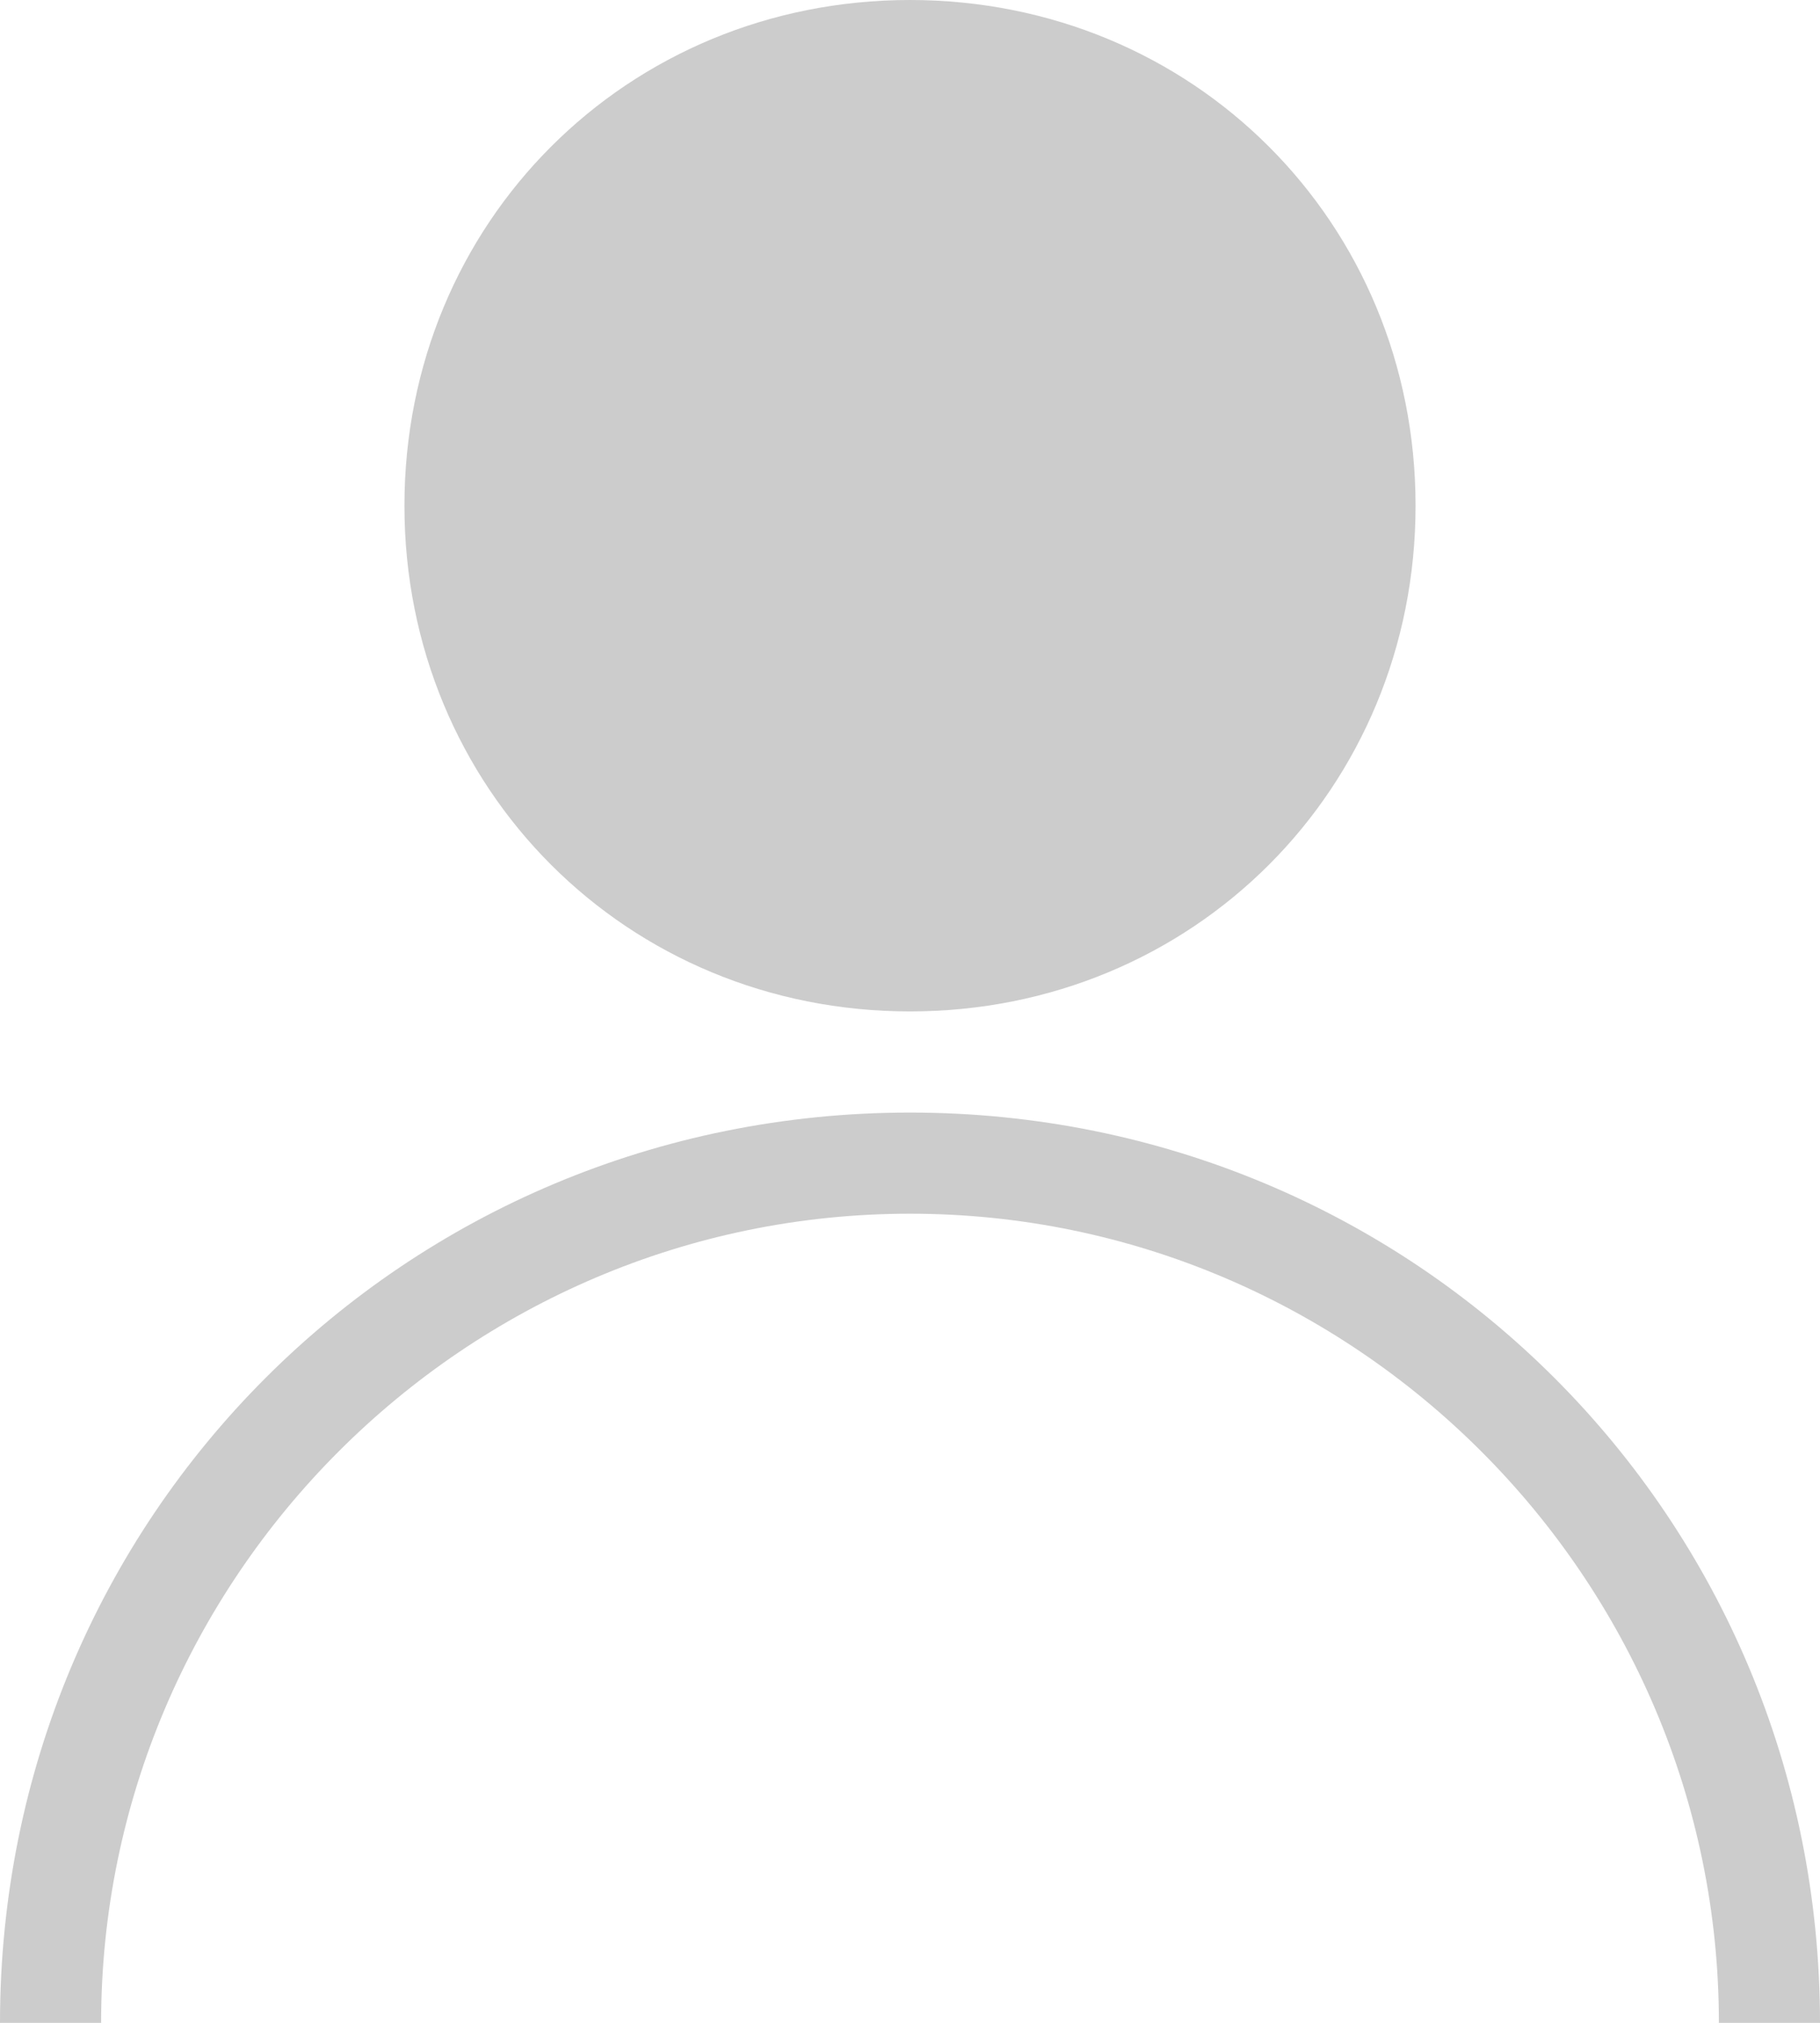 <svg id="Ebene_1" xmlns="http://www.w3.org/2000/svg" viewBox="0 0 18 20"><style>.st0{fill:#ccc}</style><path id="human" class="st0" d="M9 0c2.8 0 5 2.2 5 5s-2.2 5-5 5-5-2.2-5-5 2.2-5 5-5zm0 1c2.2 0 4 1.8 4 4s-1.8 4-4 4-4-1.8-4-4 1.8-4 4-4zm9 19c0-5-4-9-9-9s-9 4-9 9h1c0-4.4 3.6-8 8-8s8 3.6 8 8h1z"/></svg>